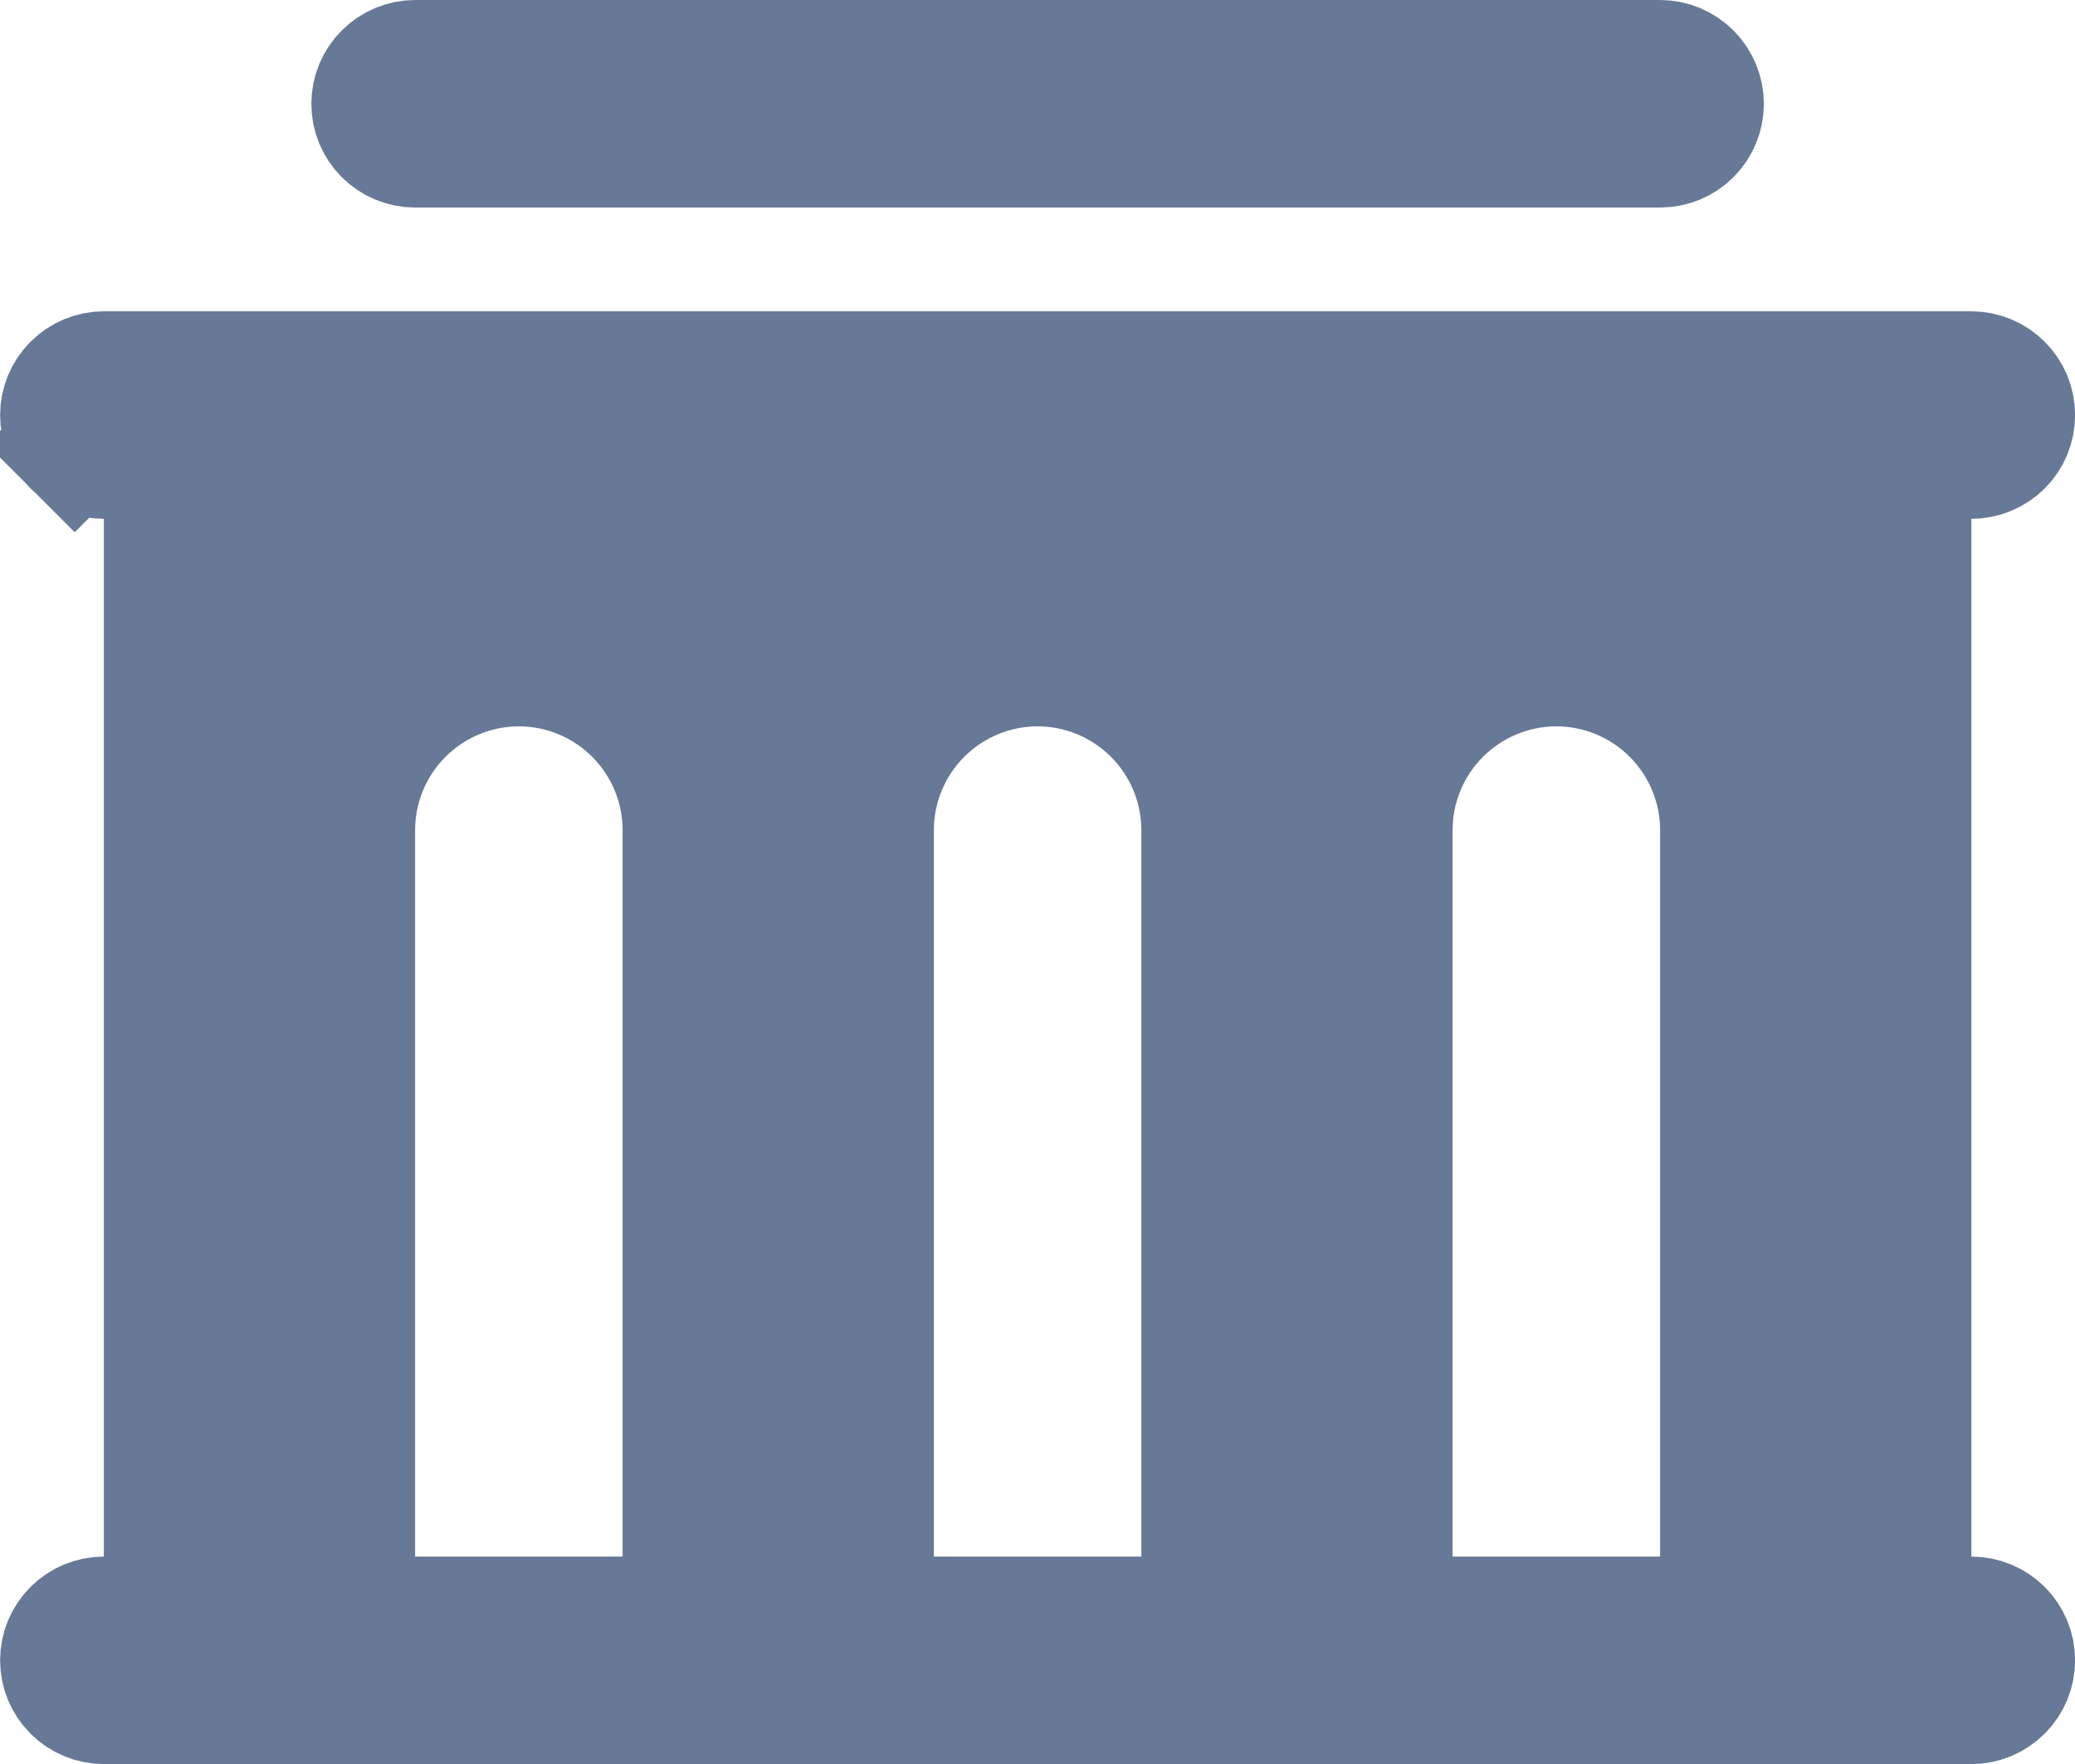 <svg width="20" height="17" viewBox="0 0 20 17" fill="none" xmlns="http://www.w3.org/2000/svg">
<path d="M19.001 4.4H18.401V5V15.001V15.601H19.001C19.107 15.601 19.209 15.643 19.284 15.718C19.359 15.793 19.401 15.894 19.401 16C19.401 16.107 19.359 16.208 19.284 16.283C19.209 16.358 19.107 16.401 19.001 16.401H1.001C0.895 16.401 0.793 16.358 0.718 16.283C0.643 16.208 0.601 16.107 0.601 16C0.601 15.894 0.643 15.793 0.718 15.718C0.793 15.643 0.895 15.601 1.001 15.601H1.601V15.001V5V4.4H1.001C0.895 4.4 0.793 4.358 0.718 4.283L0.296 4.705L0.718 4.283C0.643 4.208 0.601 4.107 0.601 4C0.601 3.894 0.643 3.793 0.718 3.718C0.793 3.643 0.895 3.6 1.001 3.6H19.001C19.107 3.6 19.209 3.643 19.284 3.718C19.359 3.793 19.401 3.894 19.401 4C19.401 4.107 19.359 4.208 19.284 4.283C19.209 4.358 19.107 4.4 19.001 4.4ZM3.401 15.001V15.601H4.001H6.001H6.601V15.001V8C6.601 7.576 6.432 7.169 6.132 6.869C5.832 6.569 5.425 6.4 5.001 6.4C4.577 6.4 4.17 6.569 3.87 6.869C3.57 7.169 3.401 7.576 3.401 8V15.001ZM8.401 15.001V15.601H9.001H11.001H11.601V15.001V8C11.601 7.576 11.432 7.169 11.132 6.869C10.832 6.569 10.425 6.4 10.001 6.4C9.577 6.4 9.17 6.569 8.87 6.869C8.57 7.169 8.401 7.576 8.401 8V15.001ZM13.401 15.001V15.601H14.001H16.001H16.601V15.001V8C16.601 7.576 16.432 7.169 16.132 6.869C15.832 6.569 15.425 6.4 15.001 6.4C14.577 6.4 14.17 6.569 13.87 6.869C13.569 7.169 13.401 7.576 13.401 8V15.001ZM16.001 0.6C16.107 0.6 16.209 0.643 16.284 0.718C16.359 0.793 16.401 0.894 16.401 1C16.401 1.107 16.359 1.208 16.284 1.283C16.209 1.358 16.107 1.4 16.001 1.4H4.001C3.895 1.4 3.793 1.358 3.718 1.283C3.643 1.208 3.601 1.107 3.601 1C3.601 0.894 3.643 0.793 3.718 0.718C3.793 0.643 3.895 0.6 4.001 0.6H16.001Z" fill="#667997" stroke="#667997" stroke-width="1.2"/>
</svg>
